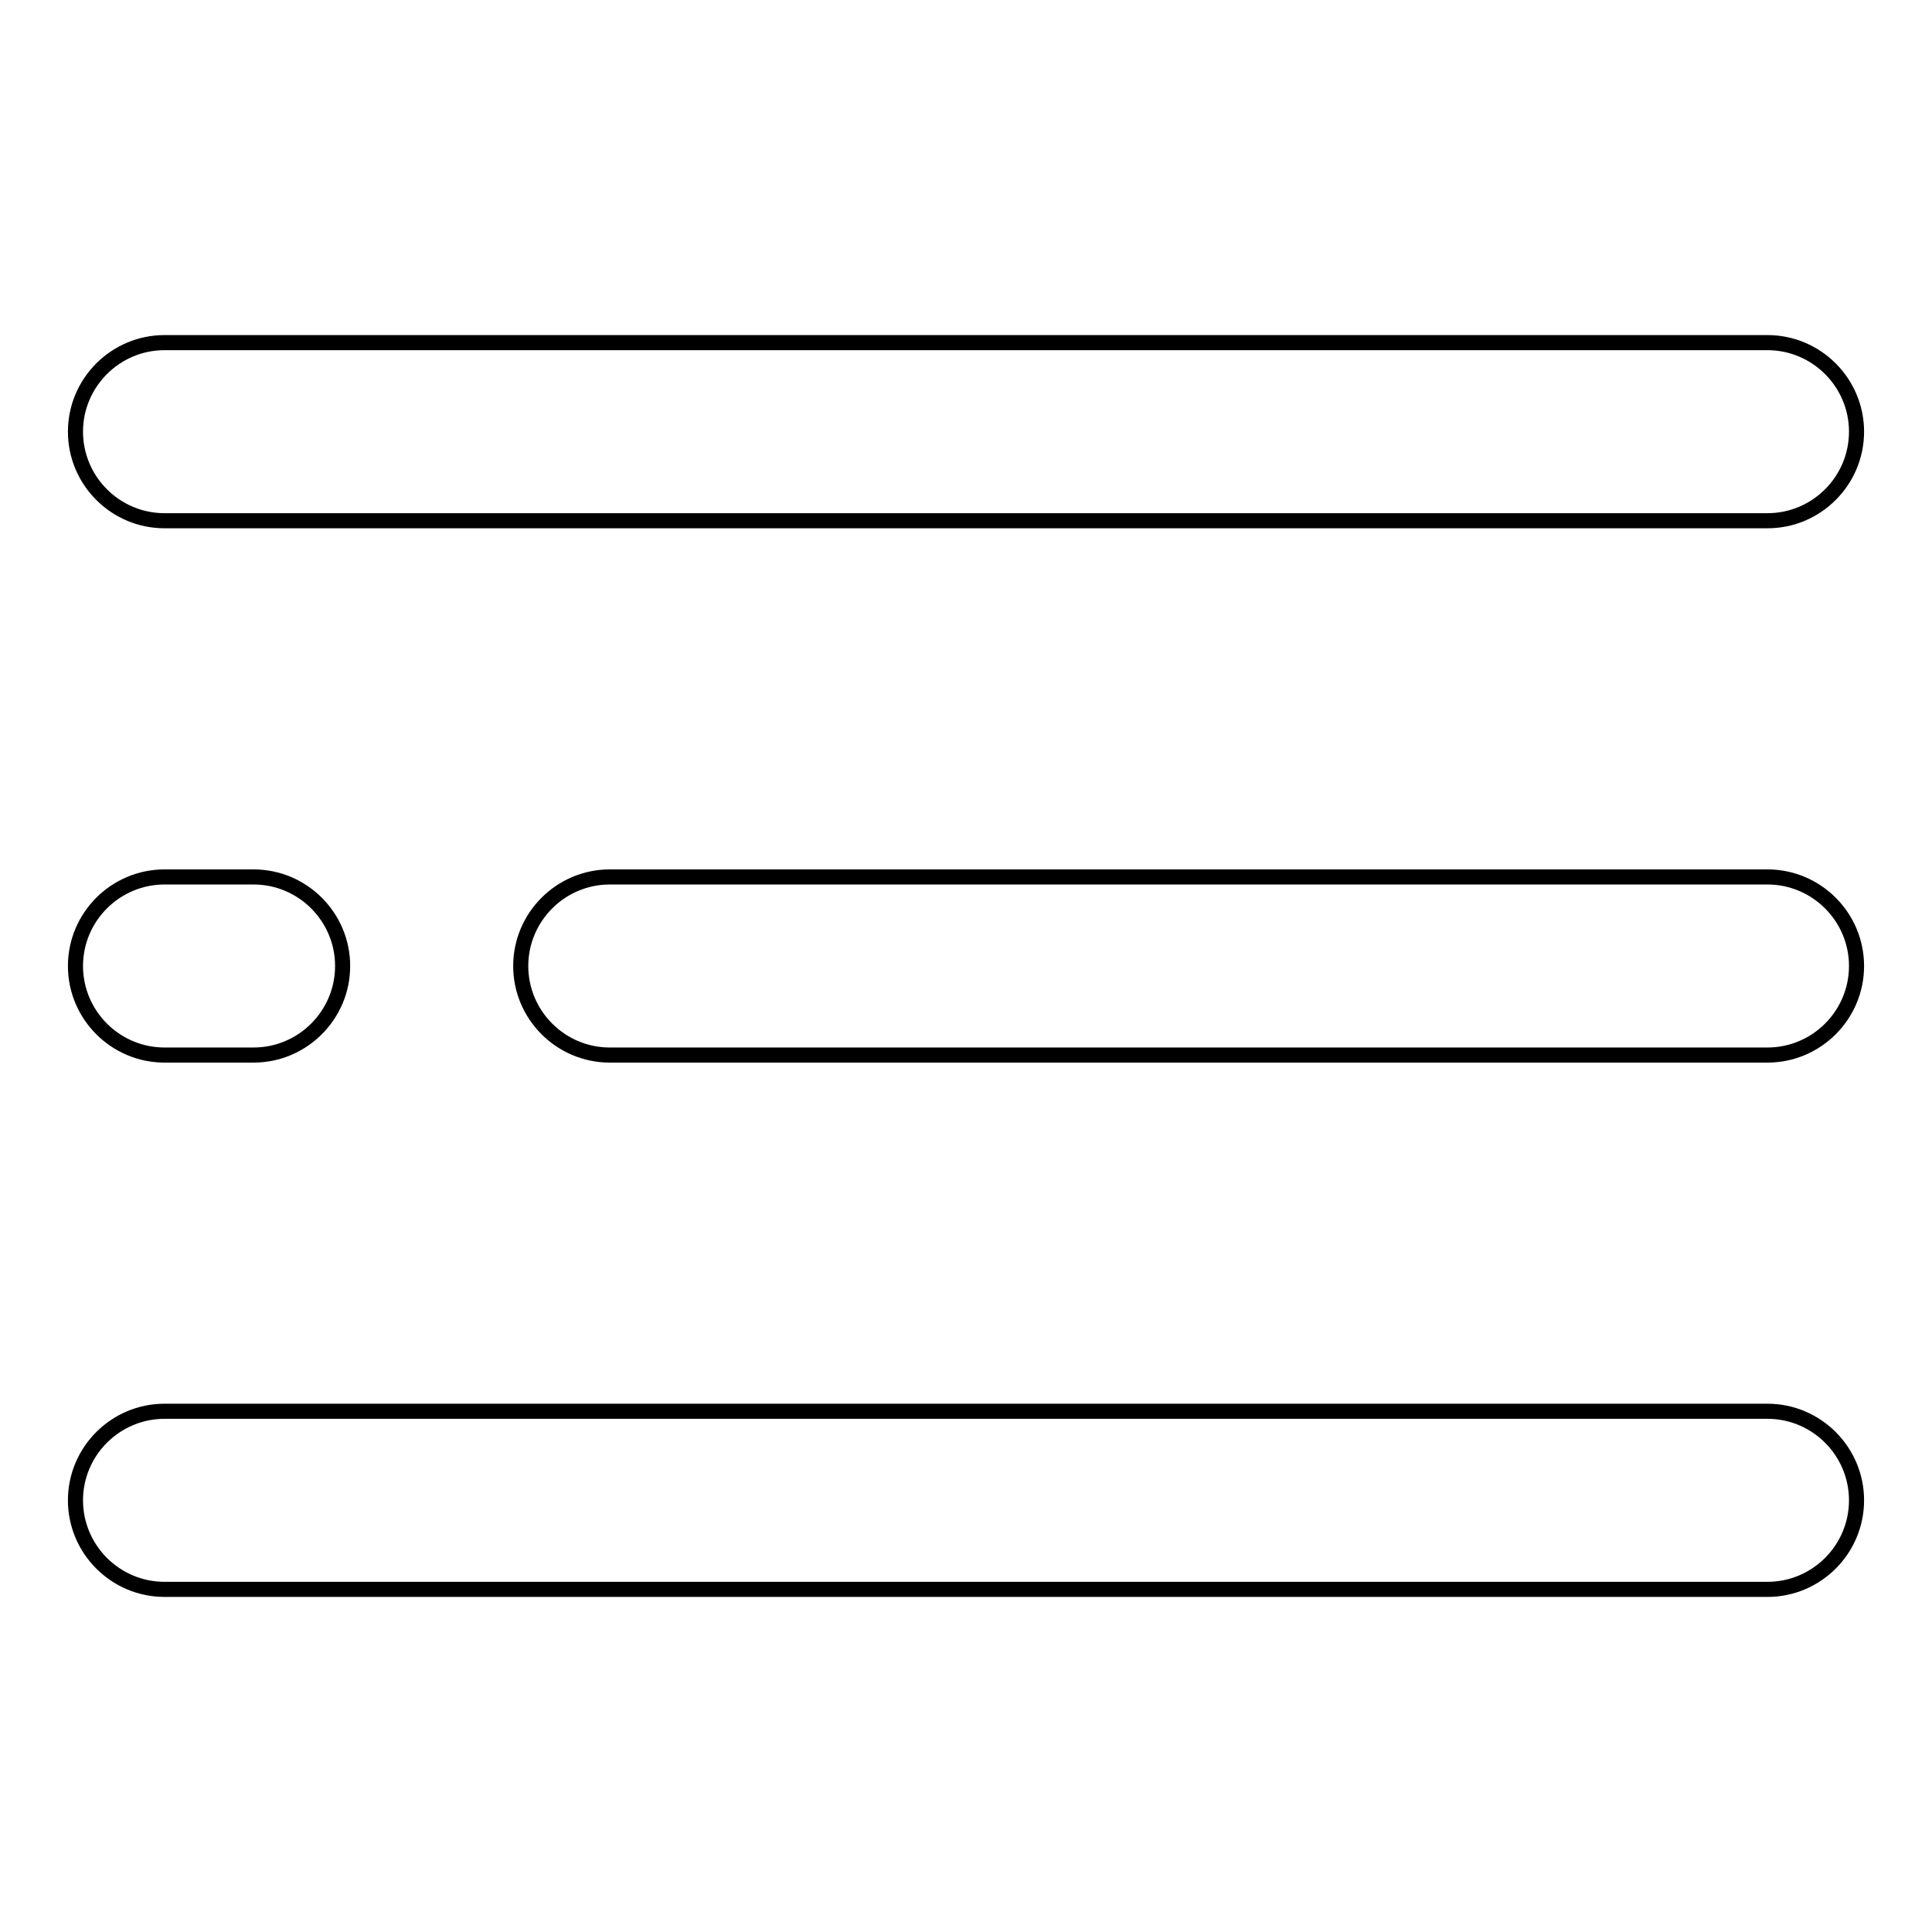 <?xml version="1.0" encoding="utf-8"?>
<!-- Svg Vector Icons : http://www.onlinewebfonts.com/icon -->
<!DOCTYPE svg PUBLIC "-//W3C//DTD SVG 1.1//EN" "http://www.w3.org/Graphics/SVG/1.1/DTD/svg11.dtd">
<svg version="1.1" xmlns="http://www.w3.org/2000/svg" xmlns:xlink="http://www.w3.org/1999/xlink" x="0px" y="0px" viewBox="0 0 256 256" enable-background="new 0 0 256 256" xml:space="preserve">
<g> <path stroke-width="2" fill-opacity="0" stroke="#000000"  d="M80.8,116.2h153.4c6.5,0,11.8,5.3,11.8,11.8c0,6.5-5.3,11.8-11.8,11.8H80.8c-6.5,0-11.8-5.3-11.8-11.8 C69,121.5,74.3,116.2,80.8,116.2z M21.8,116.2h11.8c6.5,0,11.8,5.3,11.8,11.8c0,6.5-5.3,11.8-11.8,11.8H21.8 c-6.5,0-11.8-5.3-11.8-11.8C10,121.5,15.3,116.2,21.8,116.2z M21.8,187h212.4c6.5,0,11.8,5.3,11.8,11.8c0,6.5-5.3,11.8-11.8,11.8 H21.8c-6.5,0-11.8-5.3-11.8-11.8S15.3,187,21.8,187z M21.8,45.4h212.4c6.5,0,11.8,5.3,11.8,11.8c0,6.5-5.3,11.8-11.8,11.8H21.8 C15.3,69,10,63.7,10,57.2C10,50.7,15.3,45.4,21.8,45.4z"/></g>
</svg>